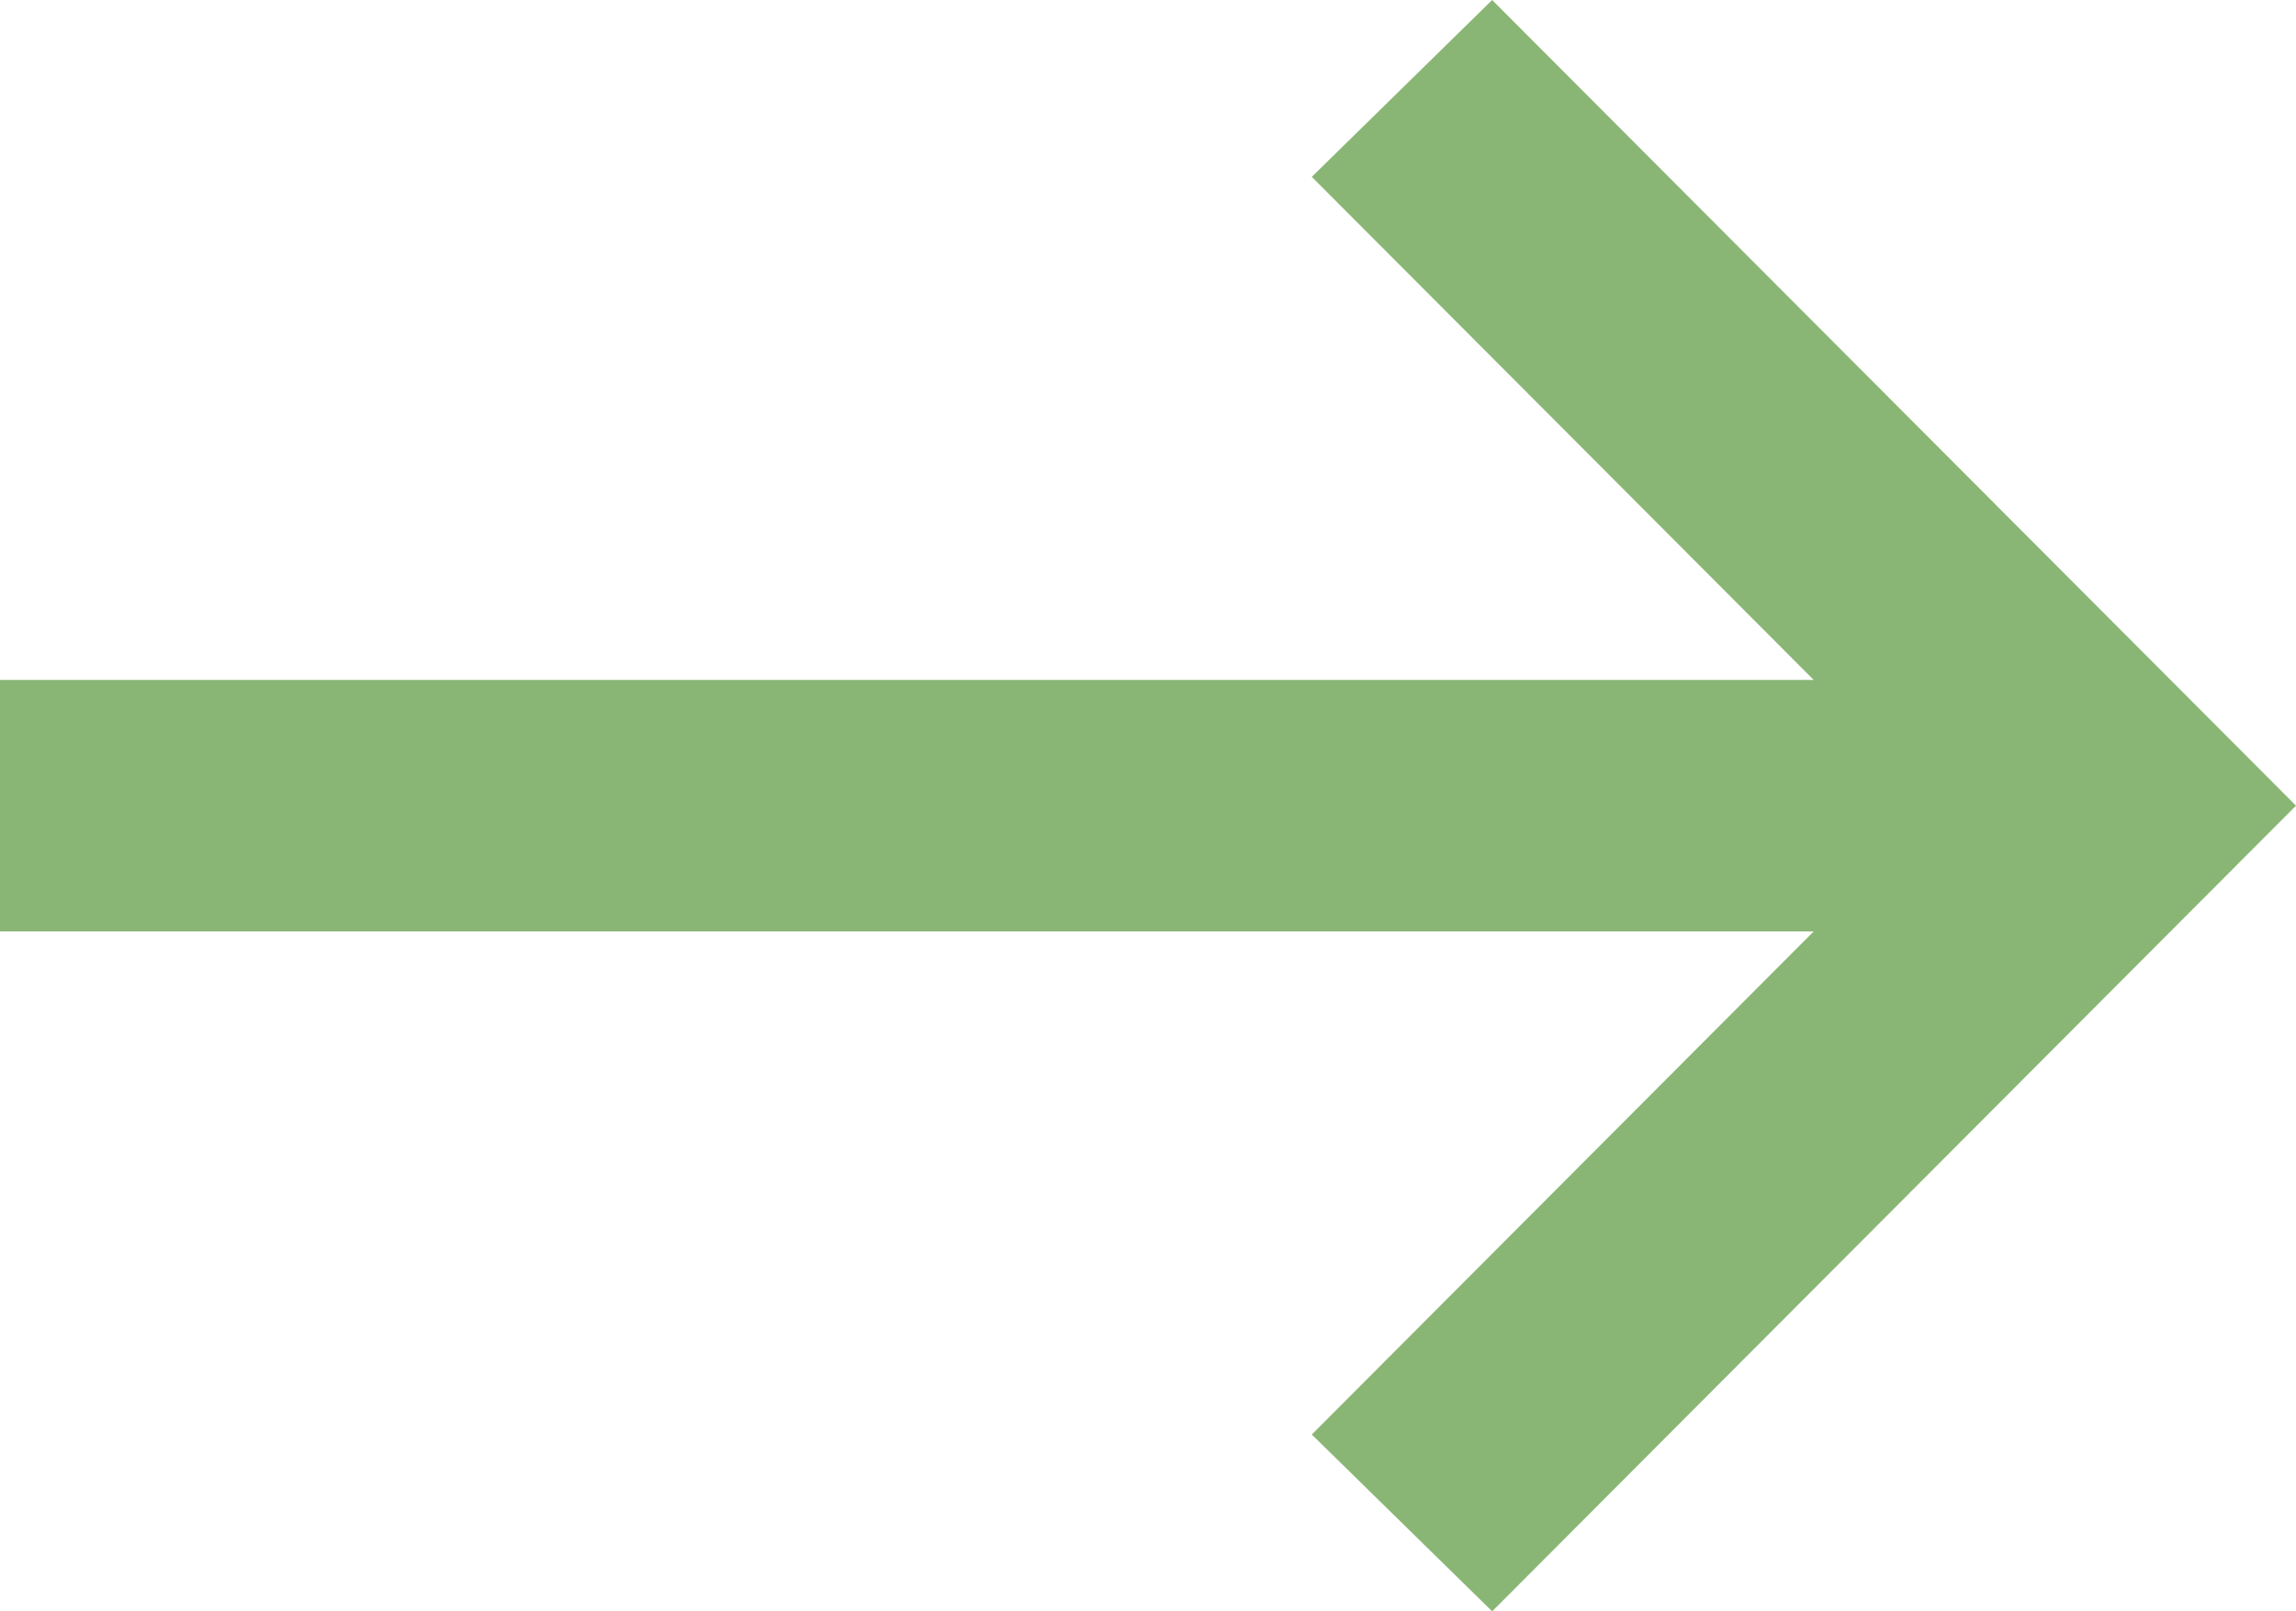 <svg xmlns="http://www.w3.org/2000/svg" width="57" height="40" viewBox="0 0 57 40" fill="none"><path d="M37.044 40L57 20L37.044 0L32.566 4.39L45.026 16.878L0 16.878V23.122L45.026 23.122L32.566 35.61L37.044 40Z" fill="#8AB675"></path></svg>